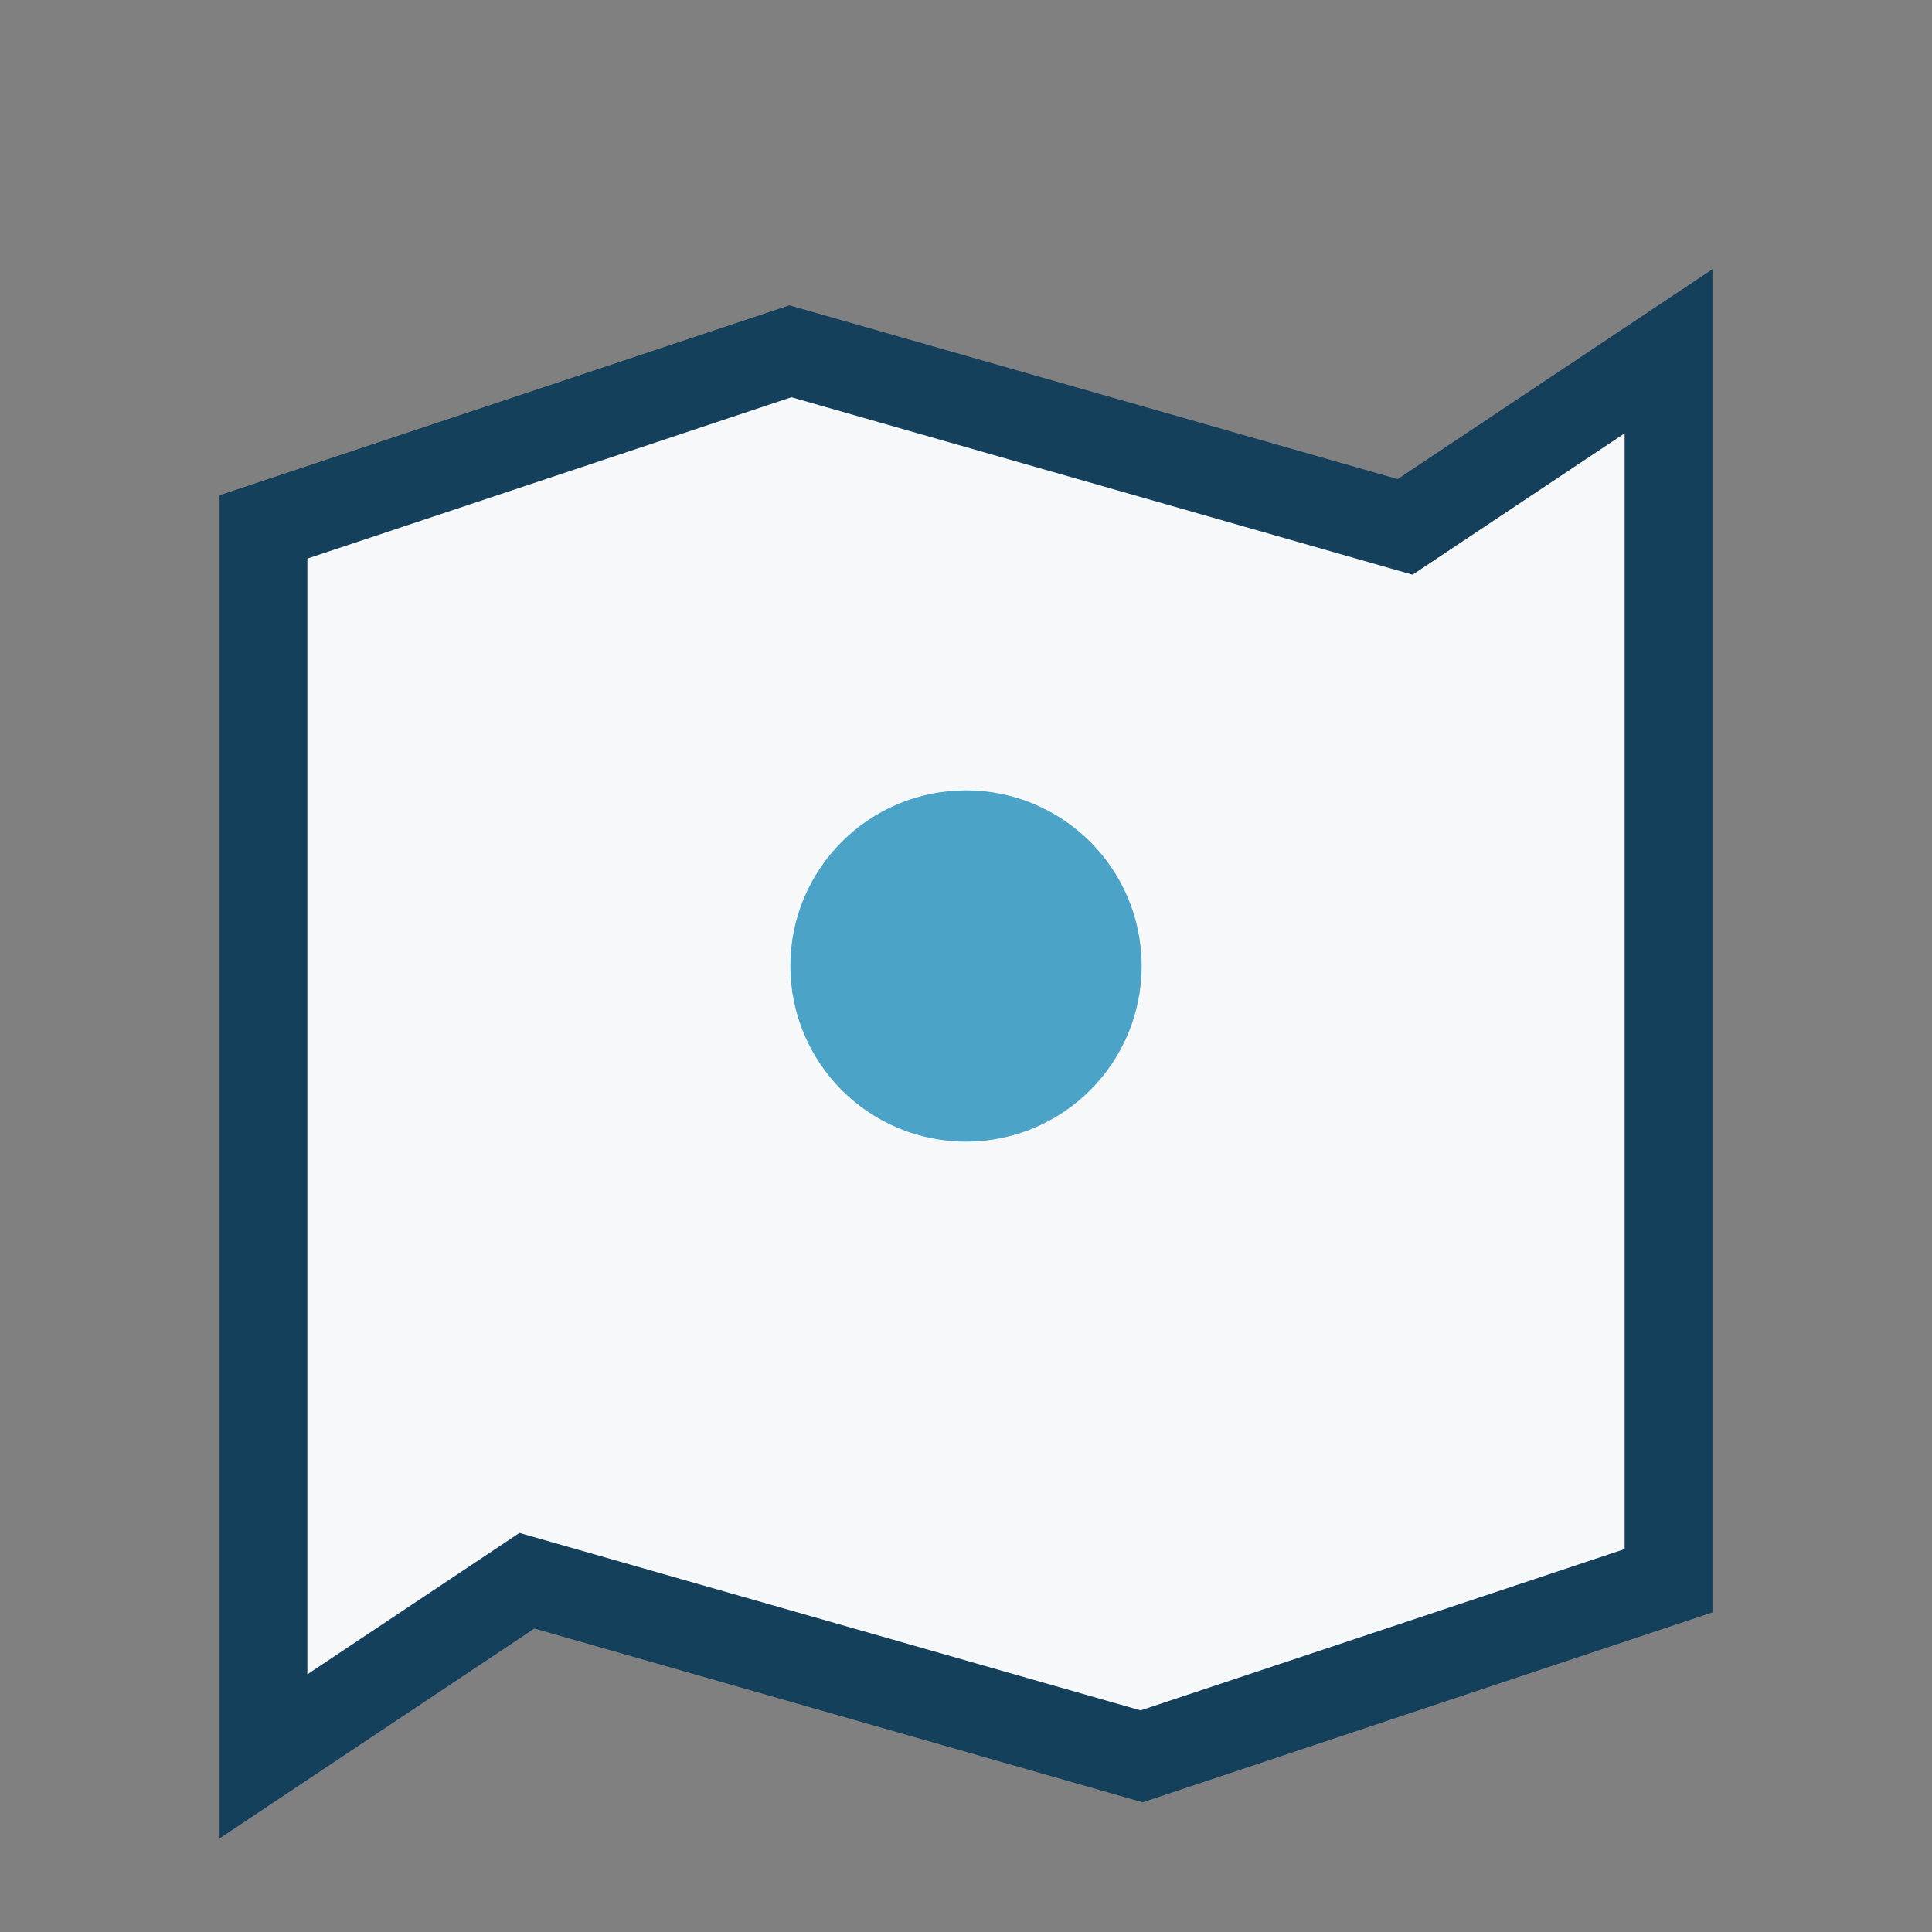 <?xml version="1.0" encoding="UTF-8"?>
<svg xmlns="http://www.w3.org/2000/svg" width="22" height="22" viewBox="0 0 22 22"><rect x="0" y="0" width="22" height="22" fill="#808080" stroke="none"/><path d="M3 6l6-2 7 2 3-2v14l-6 2-7-2-3 2V6z" fill="#F6F8F9" stroke="#14405C" stroke-width="1"/><circle cx="11" cy="11" r="2" fill="#4BA3C7"/></svg>